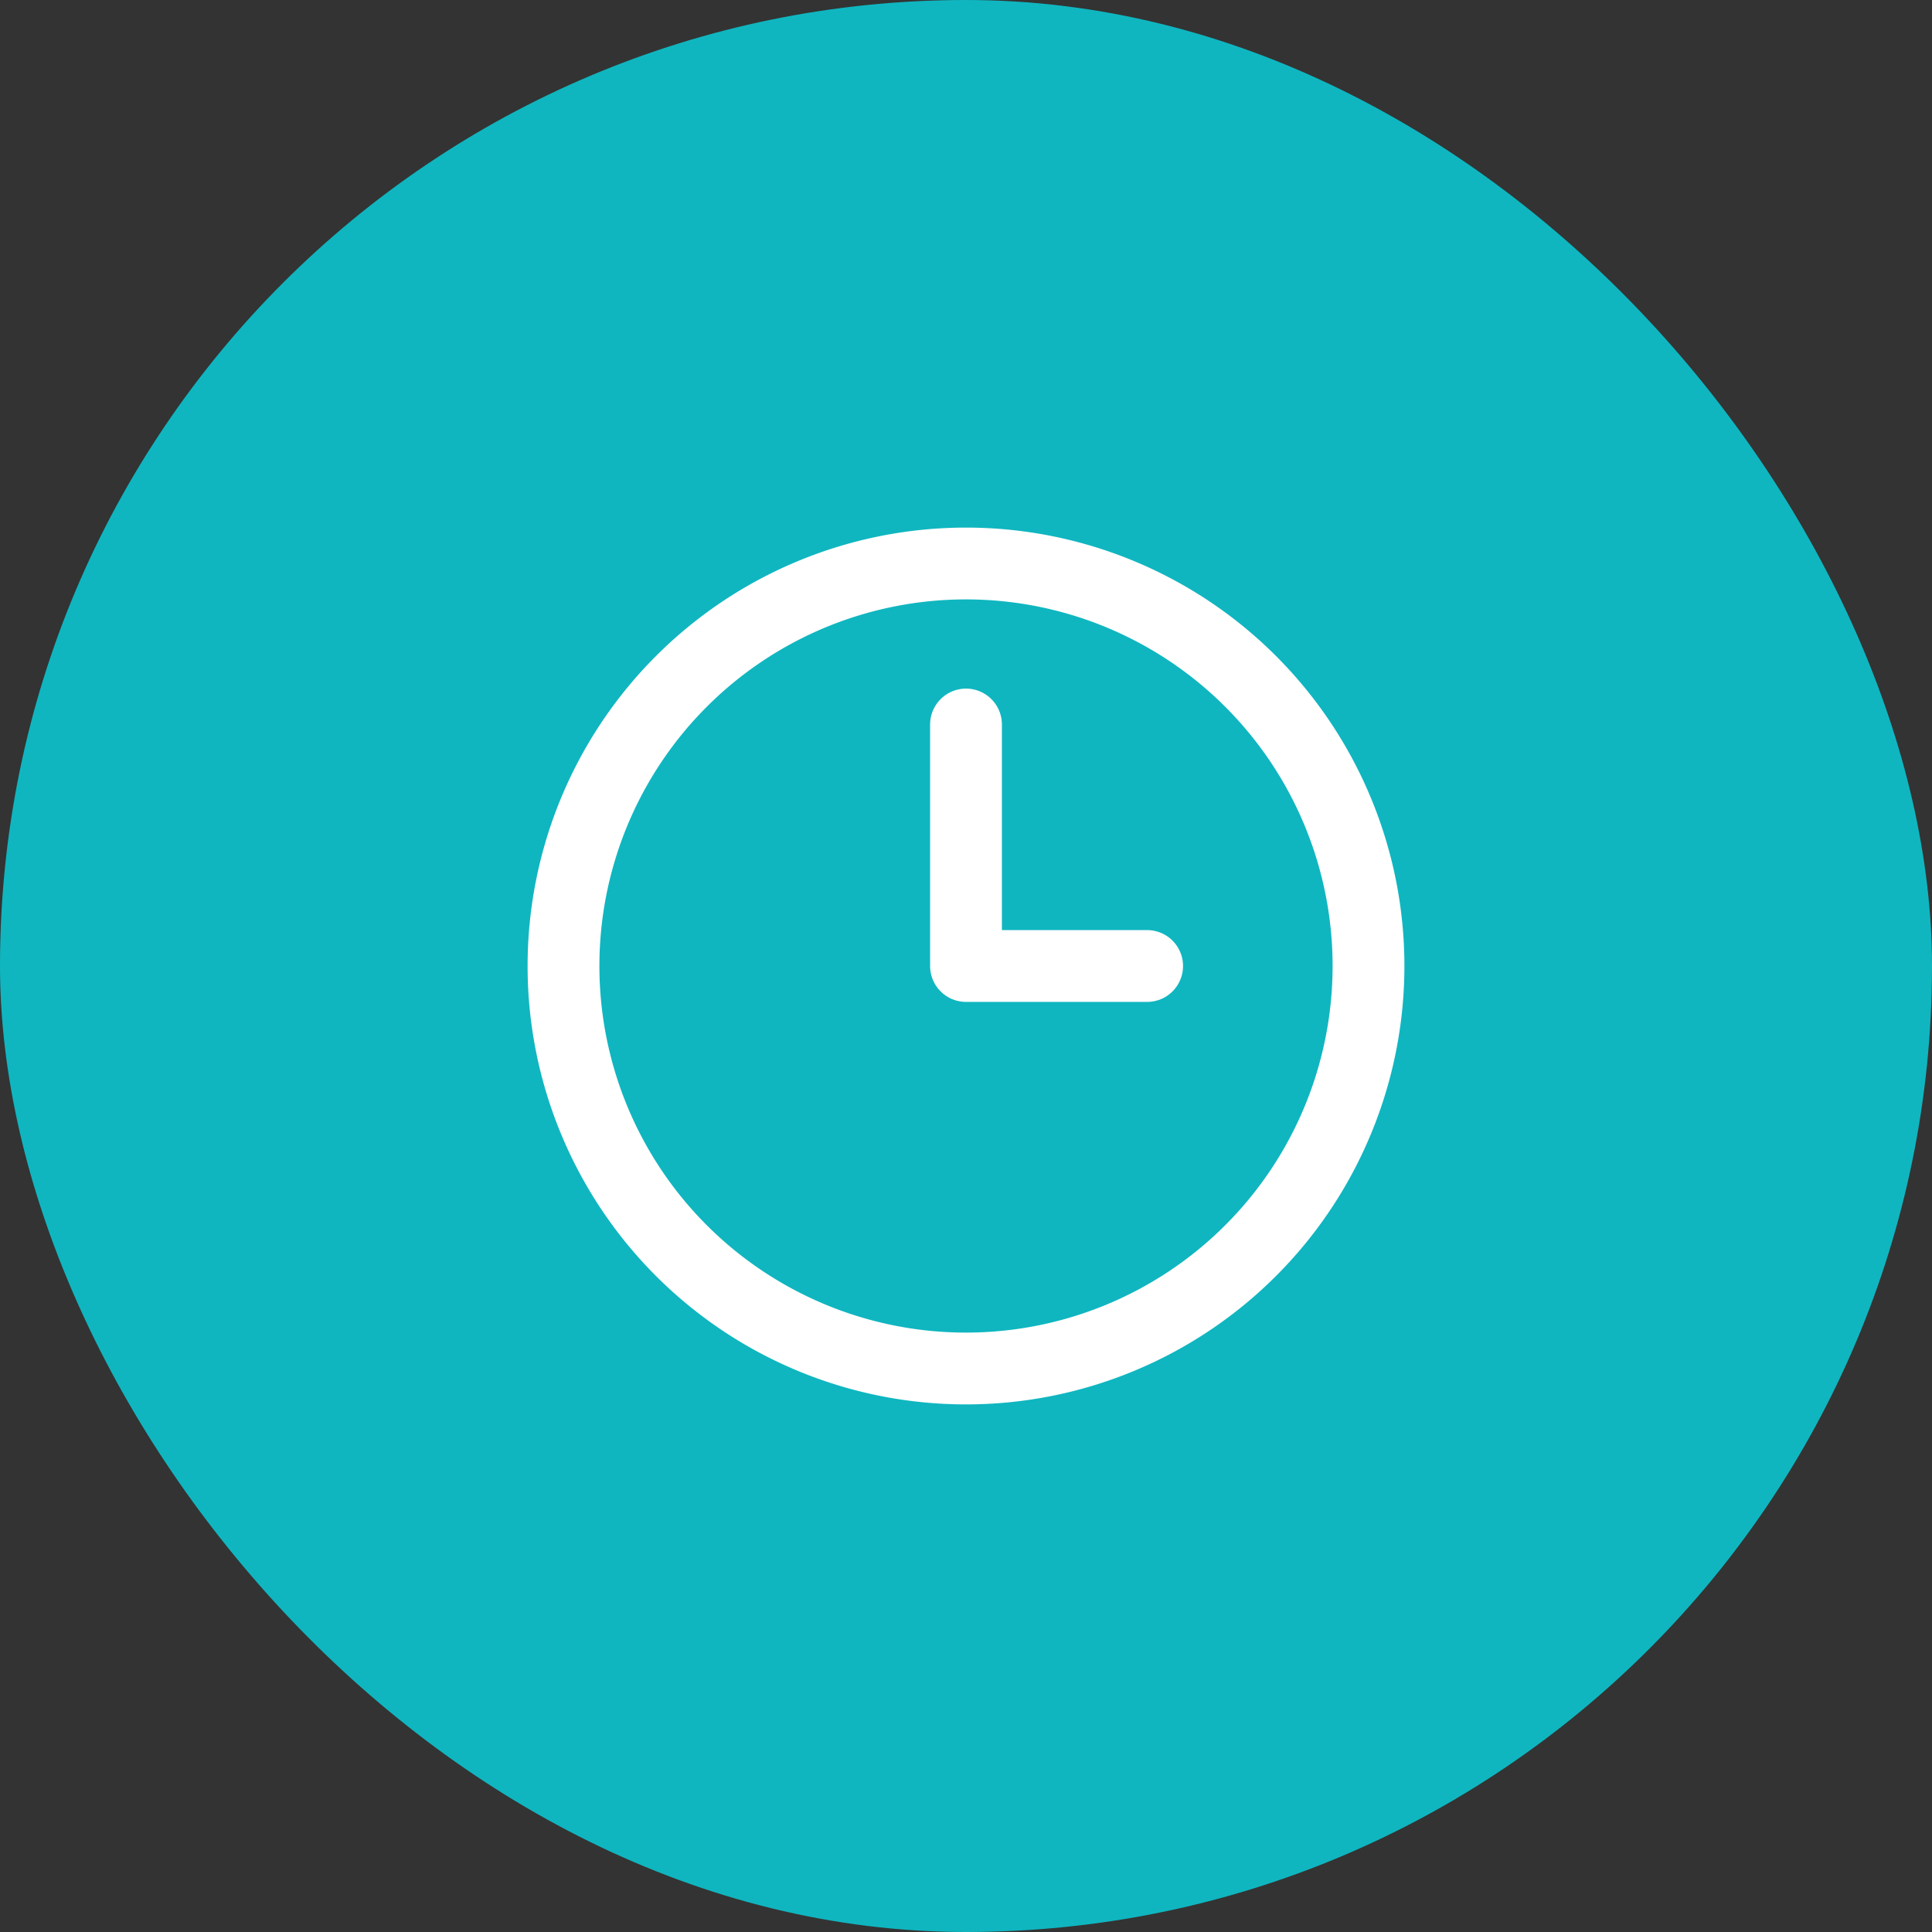 <svg xmlns="http://www.w3.org/2000/svg" width="24" height="24" fill="none" viewBox="0 0 24 24"><rect x="0" y="0" width="24" height="24" fill="#333333" stroke="none"/><rect width="24" height="24" fill="#0FB6C0" rx="12"></rect><path stroke="#fff" stroke-linecap="round" stroke-linejoin="round" stroke-width=".892" d="M12 17a5 5 0 1 0 0-10 5 5 0 0 0 0 10"></path><path stroke="#fff" stroke-linecap="round" stroke-linejoin="round" stroke-width=".892" d="M12 9v3h2.25"></path></svg>